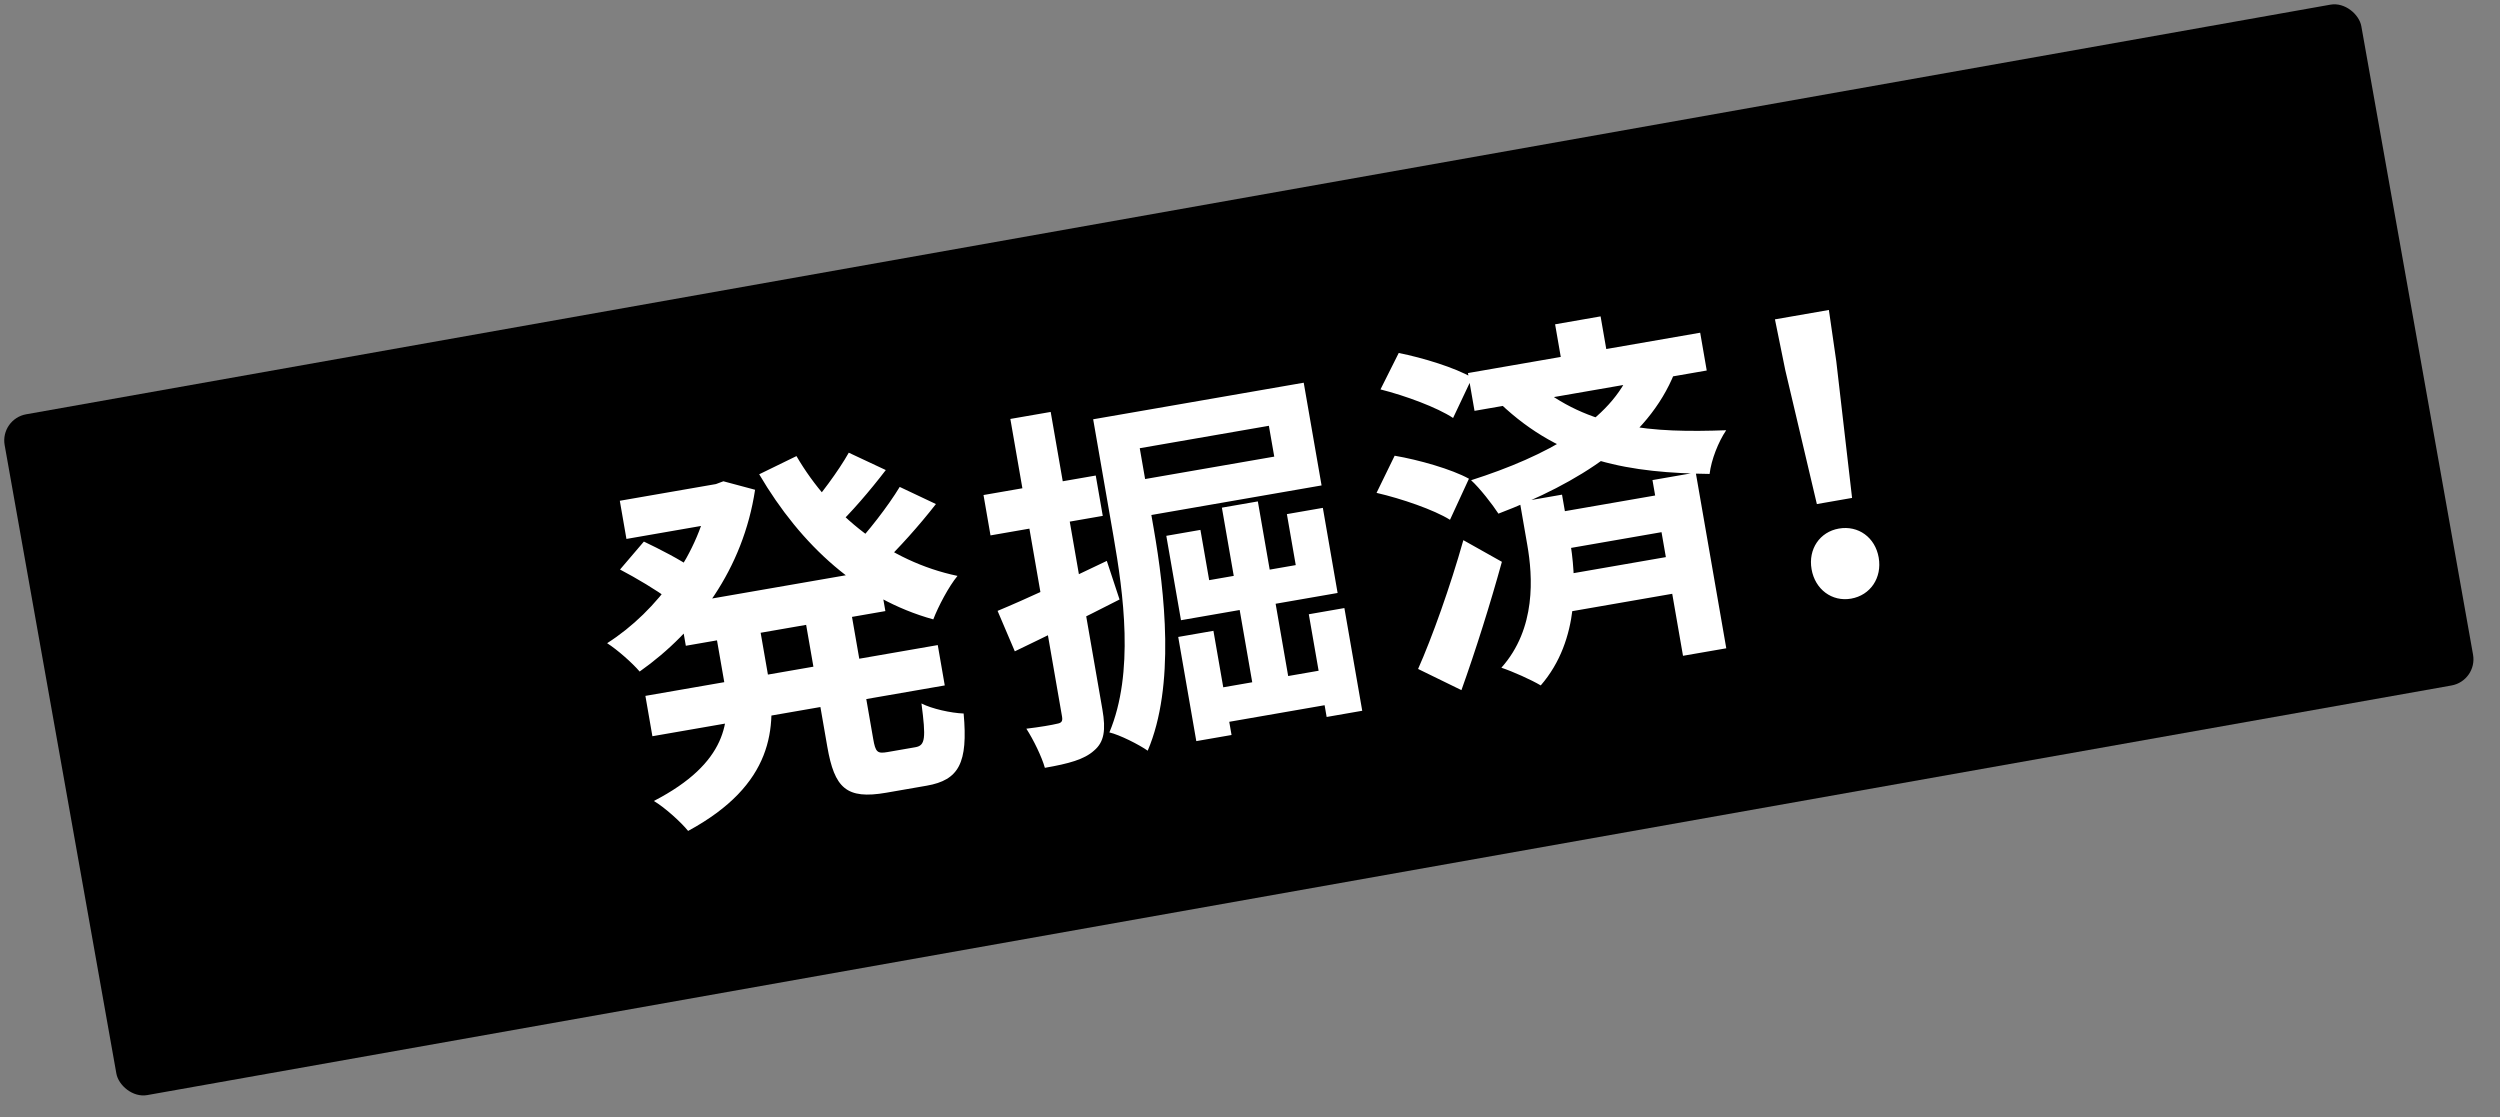 <svg width="94" height="42" viewBox="0 0 94 42" fill="none" xmlns="http://www.w3.org/2000/svg">
<rect x="0" y="0" width="94" height="42" fill="#808080" stroke="none"/>
<rect y="15.752" width="90" height="26" rx="1" transform="rotate(-10.08 0 15.752)" fill="black"/>
<path d="M25.516 22.722L25.787 24.281L33.29 22.977L33.019 21.419L25.516 22.722ZM23.305 18.829L23.554 20.264L27.457 19.585L27.208 18.151L23.305 18.829ZM24.267 26.165L24.53 27.682L35.523 25.772L35.26 24.255L24.267 26.165ZM26.629 18.252L26.679 18.541C26.326 20.762 24.735 22.971 22.828 24.184C23.212 24.43 23.765 24.916 24.051 25.25C26.215 23.723 27.942 21.391 28.391 18.415L27.199 18.096L26.919 18.201L26.629 18.252ZM26.825 23.305L27.235 25.663C27.481 27.084 27.361 28.682 24.584 30.117C24.979 30.347 25.602 30.906 25.873 31.243C29.081 29.506 29.221 27.364 28.881 25.406L28.466 23.02L26.825 23.305ZM29.947 17.149L28.546 17.833C30.12 20.515 32.316 22.521 35.092 23.289C35.278 22.802 35.673 22.052 36.002 21.654C33.406 21.11 31.242 19.369 29.947 17.149ZM23.313 21.414C23.923 21.734 24.716 22.207 25.109 22.509L26.033 21.368C25.61 21.058 24.799 20.644 24.21 20.363L23.313 21.414ZM31.914 17.021C31.534 17.698 30.821 18.66 30.284 19.251L31.409 19.837C31.983 19.297 32.704 18.461 33.306 17.674L31.914 17.021ZM33.829 18.308C33.399 19.022 32.621 20.024 32.031 20.638L33.156 21.224C33.778 20.633 34.564 19.758 35.191 18.952L33.829 18.308ZM30.189 22.791L31.106 28.074C31.377 29.633 31.822 30.067 33.325 29.806C33.629 29.753 34.539 29.595 34.843 29.542C36.057 29.331 36.4 28.689 36.233 26.828C35.761 26.811 35.037 26.652 34.647 26.45C34.817 27.756 34.793 28.03 34.421 28.095C34.228 28.129 33.538 28.248 33.373 28.277C32.986 28.344 32.919 28.285 32.831 27.775L31.913 22.492L30.189 22.791ZM42.027 15.605L42.262 16.956L47.71 16.01L47.912 17.169L42.422 18.122L42.657 19.474L49.691 18.252L49.02 14.39L42.027 15.605ZM41.103 15.765L41.865 20.152C42.239 22.303 42.657 25.286 41.713 27.539C42.098 27.628 42.83 27.998 43.154 28.226C44.194 25.786 43.792 22.247 43.382 19.888L42.62 15.502L41.103 15.765ZM45.943 19.088L47.216 26.412L48.567 26.177L47.295 18.853L45.943 19.088ZM44.301 23.949L44.981 27.866L46.306 27.636L45.625 23.719L44.301 23.949ZM49.211 23.096L49.882 26.958L51.22 26.725L50.549 22.863L49.211 23.096ZM43.853 20.147L44.405 23.32L50.294 22.296L49.739 19.096L48.387 19.331L48.72 21.248L45.465 21.814L45.136 19.924L43.853 20.147ZM45.566 25.917L45.792 27.214L50.468 26.401L50.242 25.105L45.566 25.917ZM37.509 22.969L38.157 24.49C39.311 23.935 40.751 23.23 42.095 22.541L41.616 21.09C40.134 21.802 38.569 22.529 37.509 22.969ZM36.98 18.613L37.243 20.131L41.464 19.397L41.2 17.88L36.98 18.613ZM37.989 15.752L39.932 26.939C39.966 27.132 39.904 27.185 39.738 27.214C39.575 27.256 39.093 27.34 38.591 27.399C38.863 27.821 39.174 28.463 39.287 28.87C40.184 28.714 40.767 28.556 41.136 28.222C41.52 27.899 41.584 27.448 41.45 26.675L39.506 15.489L37.989 15.752ZM55.195 14.027L55.442 15.448L64.173 13.931L63.927 12.51L55.195 14.027ZM58.178 19.335L58.418 20.715L63.259 19.873L63.019 18.494L58.178 19.335ZM58.594 21.65L58.834 23.029L63.703 22.183L63.463 20.804L58.594 21.65ZM58.472 12.194L58.795 14.056L60.506 13.758L60.182 11.896L58.472 12.194ZM62.133 18.051L63.281 24.658L64.908 24.376L63.76 17.768L62.133 18.051ZM61.344 13.84C60.607 15.815 58.154 17.151 55.313 18.057C55.632 18.342 56.127 18.981 56.341 19.313C59.353 18.165 61.956 16.547 62.966 14.013L61.344 13.84ZM51.906 14.642C52.842 14.877 54.042 15.322 54.636 15.716L55.353 14.199C54.72 13.826 53.504 13.454 52.592 13.272L51.906 14.642ZM51.758 18.532C52.705 18.751 53.914 19.167 54.52 19.544L55.232 18C54.587 17.643 53.347 17.29 52.439 17.135L51.758 18.532ZM53.32 25.153L54.95 25.949C55.486 24.45 56.035 22.706 56.471 21.124L55.022 20.31C54.53 22.058 53.841 23.982 53.32 25.153ZM57.146 18.875L57.426 20.489C57.63 21.661 57.772 23.626 56.452 25.106C56.874 25.246 57.583 25.563 57.932 25.772C59.423 24.05 59.269 21.689 59.017 20.241L58.732 18.599L57.146 18.875ZM57.654 14.354L56.402 15.168C58.752 17.402 61.332 17.778 64.281 17.82C64.344 17.284 64.611 16.612 64.905 16.177C62.123 16.277 59.753 16.134 57.654 14.354ZM68.314 18.953L69.638 18.722L69.044 13.582L68.766 11.655L66.738 12.008L67.126 13.915L68.314 18.953ZM69.6 22.509C70.331 22.382 70.77 21.723 70.639 20.964C70.507 20.206 69.873 19.747 69.142 19.874C68.425 19.999 67.983 20.644 68.115 21.403C68.246 22.161 68.882 22.634 69.6 22.509Z" fill="white"/>
</svg>
